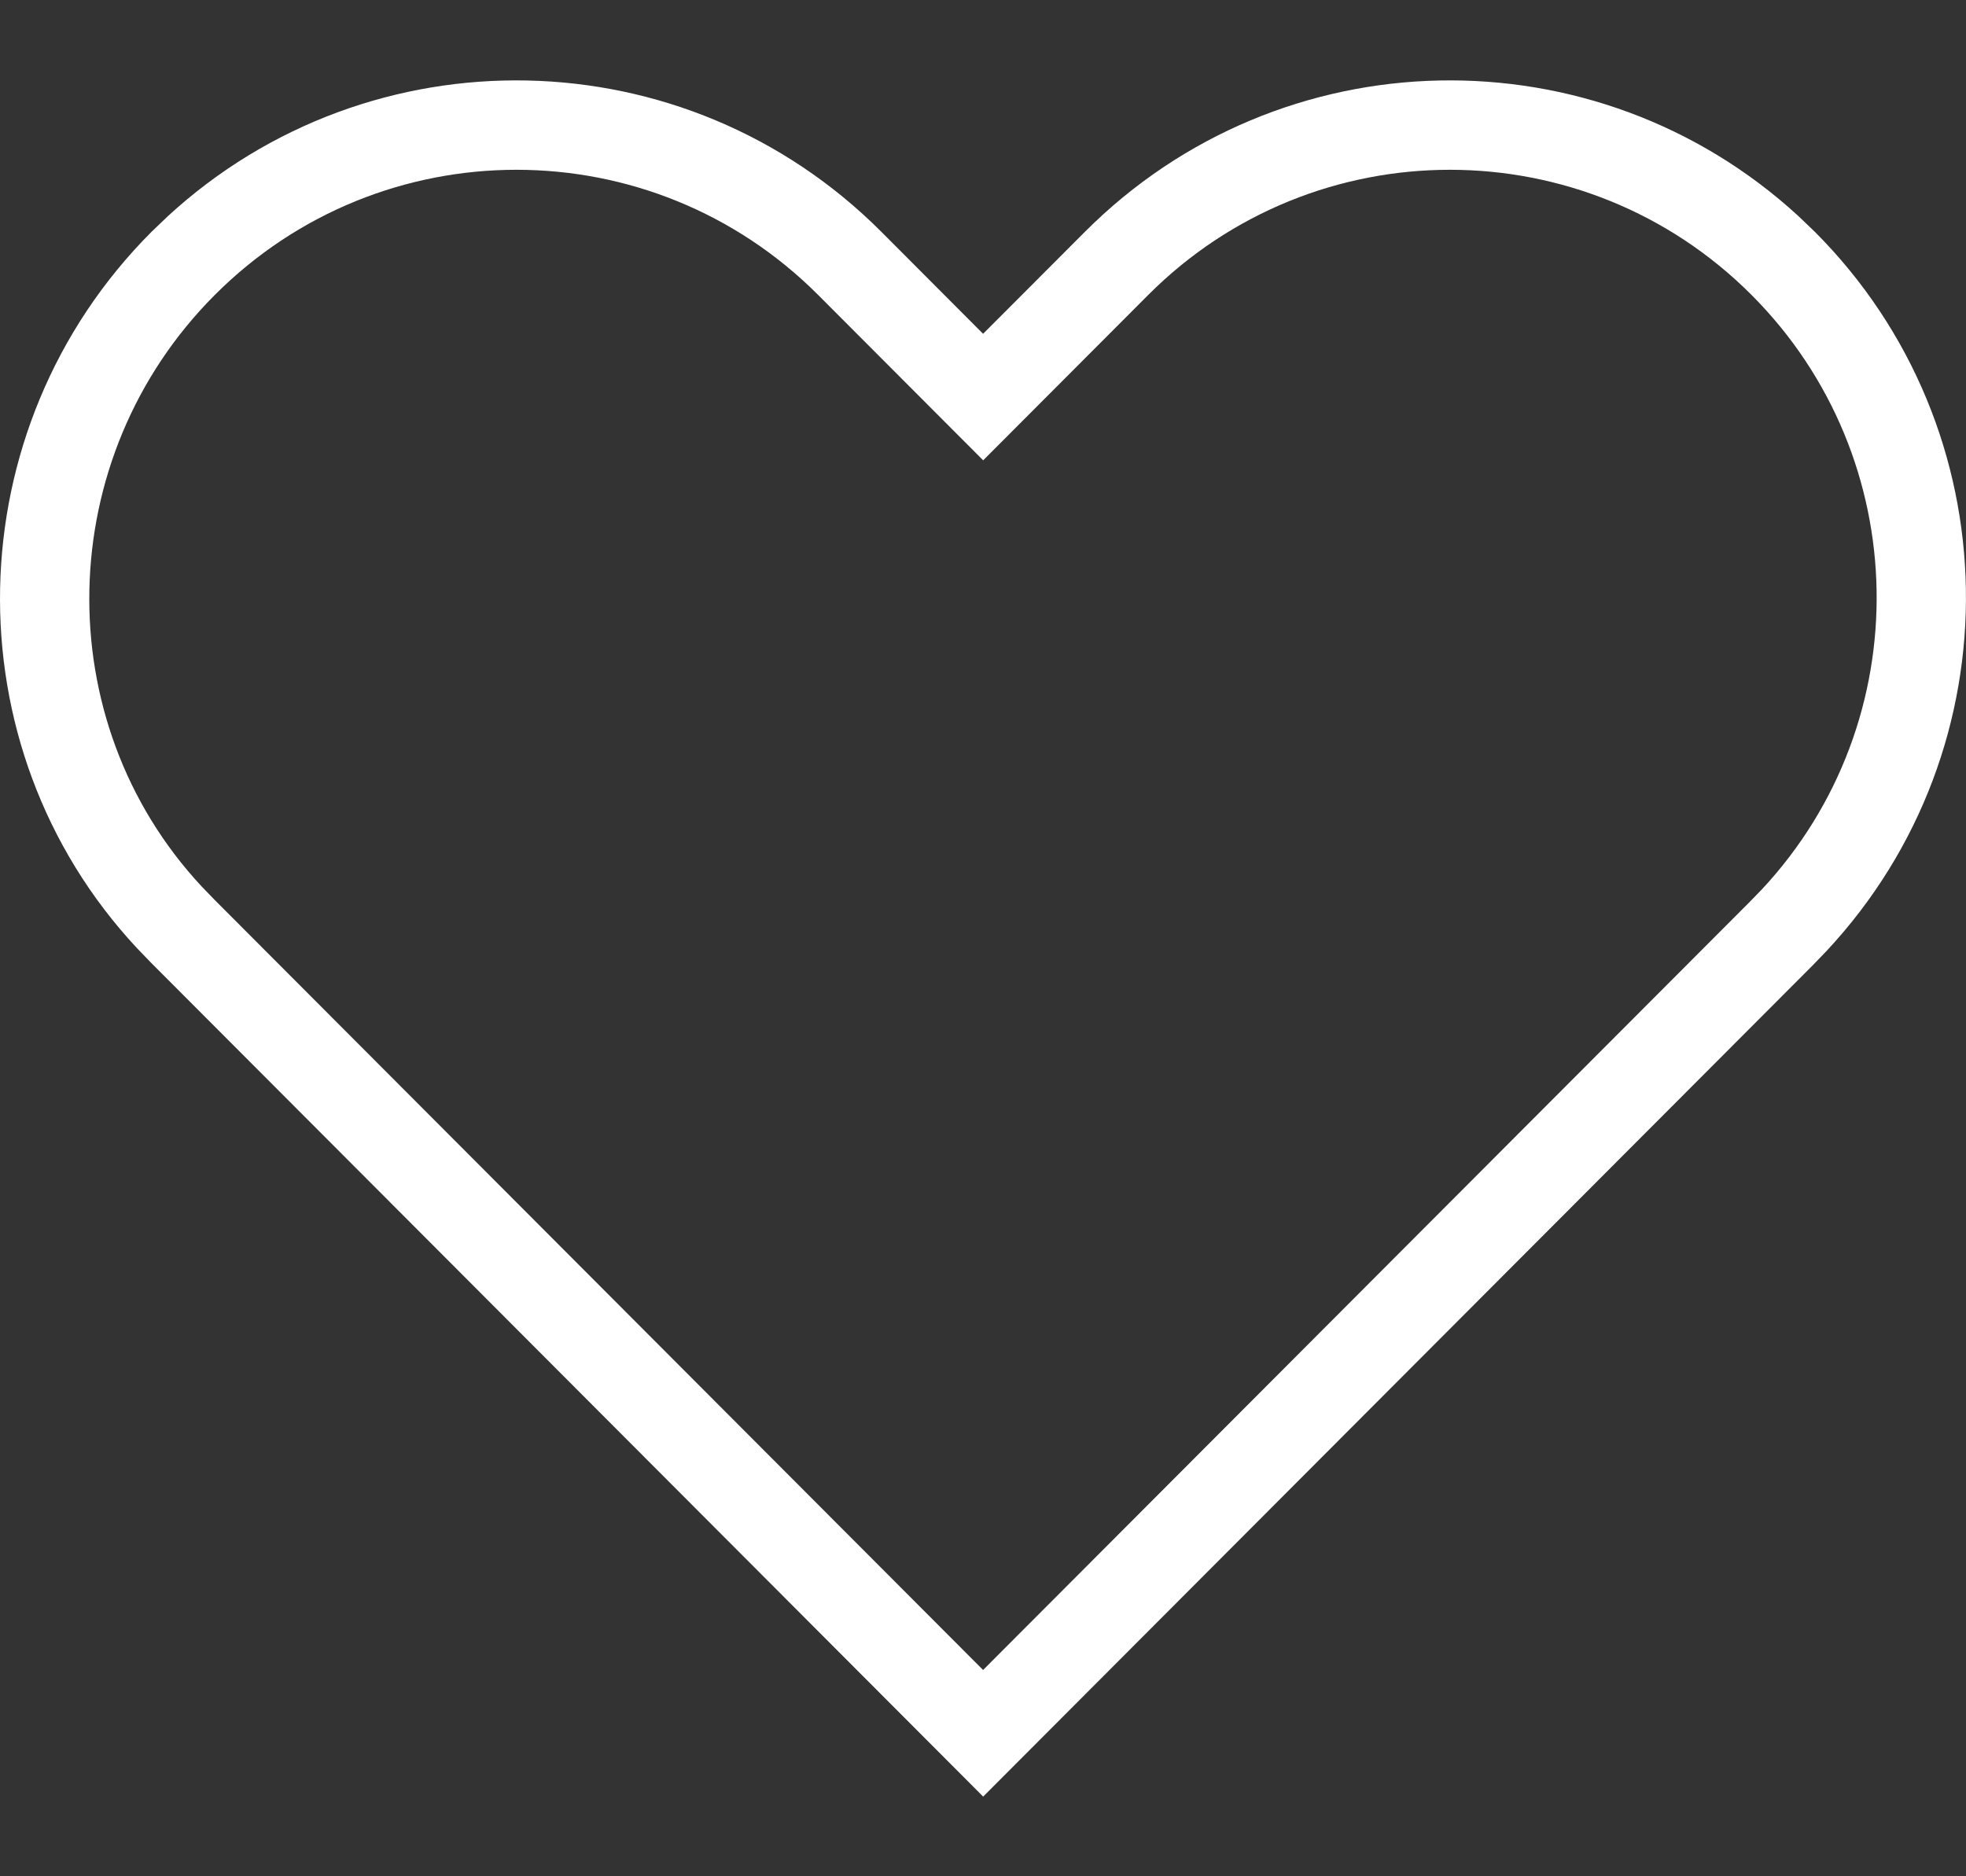 <svg width="22" height="21" viewBox="0 0 22 21" fill="none" xmlns="http://www.w3.org/2000/svg">
<rect x="0" y="0" width="22" height="21" fill="#333333" stroke="none"/>
<path fill-rule="evenodd" clip-rule="evenodd" d="M1.695 2.595C-0.502 4.797 -0.57 8.356 1.531 10.61L1.688 10.773L11.002 20.108L20.284 10.805L20.441 10.642C22.57 8.36 22.51 4.801 20.309 2.595L20.123 2.417C17.856 0.336 14.335 0.396 12.14 2.595L11.001 3.736L9.863 2.595C7.669 0.396 4.147 0.336 1.881 2.417L1.695 2.595ZM9.156 3.302L11.002 5.152L12.848 3.302C14.713 1.433 17.736 1.433 19.601 3.302C21.422 5.127 21.471 8.072 19.716 9.954L19.57 10.104L11.001 18.691L2.403 10.073L2.257 9.922C0.529 8.068 0.585 5.123 2.403 3.302C4.267 1.433 7.291 1.433 9.156 3.302Z" fill="white"/>
</svg>
